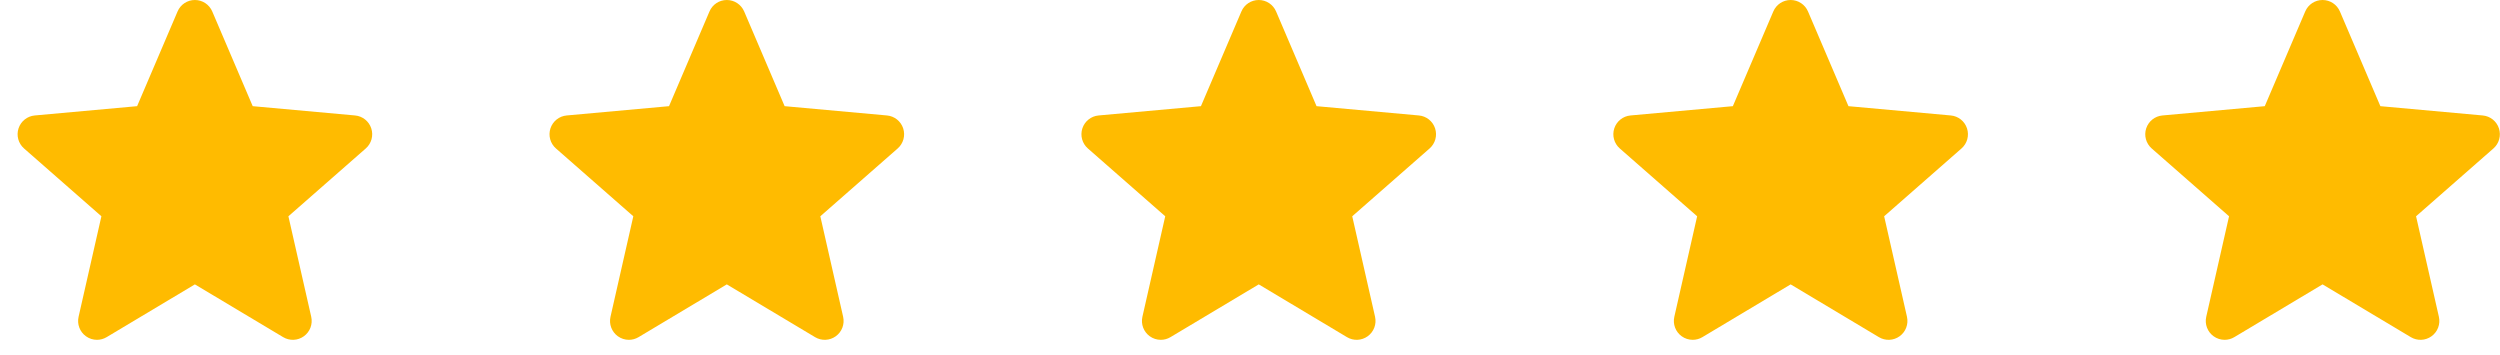 <svg width="141" height="20" viewBox="0 0 141 20" fill="none" xmlns="http://www.w3.org/2000/svg">
<path d="M20.94 7.242C20.808 6.837 20.449 6.55 20.026 6.512L14.253 5.988L11.971 0.646C11.802 0.253 11.419 0 10.992 0C10.566 0 10.182 0.253 10.015 0.646L7.733 5.988L1.959 6.512C1.536 6.551 1.177 6.838 1.045 7.242C0.913 7.647 1.035 8.091 1.355 8.372L5.719 12.198L4.432 17.866C4.338 18.283 4.5 18.714 4.846 18.964C5.032 19.099 5.25 19.166 5.469 19.166C5.657 19.166 5.846 19.116 6.014 19.015L10.992 16.039L15.97 19.015C16.335 19.234 16.794 19.214 17.139 18.964C17.485 18.714 17.647 18.283 17.553 17.866L16.266 12.198L20.63 8.372C20.95 8.091 21.072 7.648 20.94 7.242Z" fill="#FFBB00"/>
<path d="M50.94 7.242C50.808 6.837 50.449 6.55 50.026 6.512L44.253 5.988L41.971 0.646C41.802 0.253 41.419 0 40.992 0C40.566 0 40.182 0.253 40.015 0.646L37.733 5.988L31.959 6.512C31.536 6.551 31.177 6.838 31.045 7.242C30.913 7.647 31.035 8.091 31.355 8.372L35.719 12.198L34.432 17.866C34.338 18.283 34.5 18.714 34.846 18.964C35.032 19.099 35.25 19.166 35.469 19.166C35.657 19.166 35.846 19.116 36.014 19.015L40.992 16.039L45.97 19.015C46.335 19.234 46.794 19.214 47.139 18.964C47.485 18.714 47.647 18.283 47.553 17.866L46.266 12.198L50.63 8.372C50.95 8.091 51.072 7.648 50.94 7.242Z" fill="#FFBB00"/>
<path d="M80.94 7.242C80.808 6.837 80.449 6.55 80.026 6.512L74.253 5.988L71.971 0.646C71.802 0.253 71.419 0 70.993 0C70.566 0 70.182 0.253 70.015 0.646L67.733 5.988L61.959 6.512C61.536 6.551 61.177 6.838 61.045 7.242C60.913 7.647 61.035 8.091 61.355 8.372L65.719 12.198L64.432 17.866C64.338 18.283 64.5 18.714 64.846 18.964C65.031 19.099 65.25 19.166 65.469 19.166C65.657 19.166 65.846 19.116 66.014 19.015L70.993 16.039L75.97 19.015C76.335 19.234 76.794 19.214 77.139 18.964C77.485 18.714 77.647 18.283 77.553 17.866L76.266 12.198L80.63 8.372C80.95 8.091 81.072 7.648 80.94 7.242Z" fill="#FFBB00"/>
<path d="M110.94 7.242C110.808 6.837 110.449 6.55 110.026 6.512L104.253 5.988L101.971 0.646C101.802 0.253 101.419 0 100.992 0C100.566 0 100.182 0.253 100.015 0.646L97.733 5.988L91.959 6.512C91.536 6.551 91.177 6.838 91.045 7.242C90.913 7.647 91.035 8.091 91.355 8.372L95.719 12.198L94.432 17.866C94.338 18.283 94.5 18.714 94.846 18.964C95.031 19.099 95.25 19.166 95.469 19.166C95.657 19.166 95.846 19.116 96.014 19.015L100.992 16.039L105.97 19.015C106.335 19.234 106.794 19.214 107.139 18.964C107.485 18.714 107.647 18.283 107.553 17.866L106.266 12.198L110.63 8.372C110.95 8.091 111.072 7.648 110.94 7.242Z" fill="#FFBB00"/>
<path d="M140.94 7.242C140.808 6.837 140.449 6.55 140.026 6.512L134.253 5.988L131.971 0.646C131.802 0.253 131.419 0 130.992 0C130.566 0 130.182 0.253 130.015 0.646L127.733 5.988L121.959 6.512C121.536 6.551 121.177 6.838 121.045 7.242C120.913 7.647 121.035 8.091 121.355 8.372L125.719 12.198L124.432 17.866C124.338 18.283 124.5 18.714 124.846 18.964C125.032 19.099 125.25 19.166 125.469 19.166C125.657 19.166 125.846 19.116 126.014 19.015L130.992 16.039L135.97 19.015C136.335 19.234 136.794 19.214 137.139 18.964C137.485 18.714 137.647 18.283 137.553 17.866L136.266 12.198L140.63 8.372C140.95 8.091 141.072 7.648 140.94 7.242Z" fill="#FFBB00"/>
</svg>
